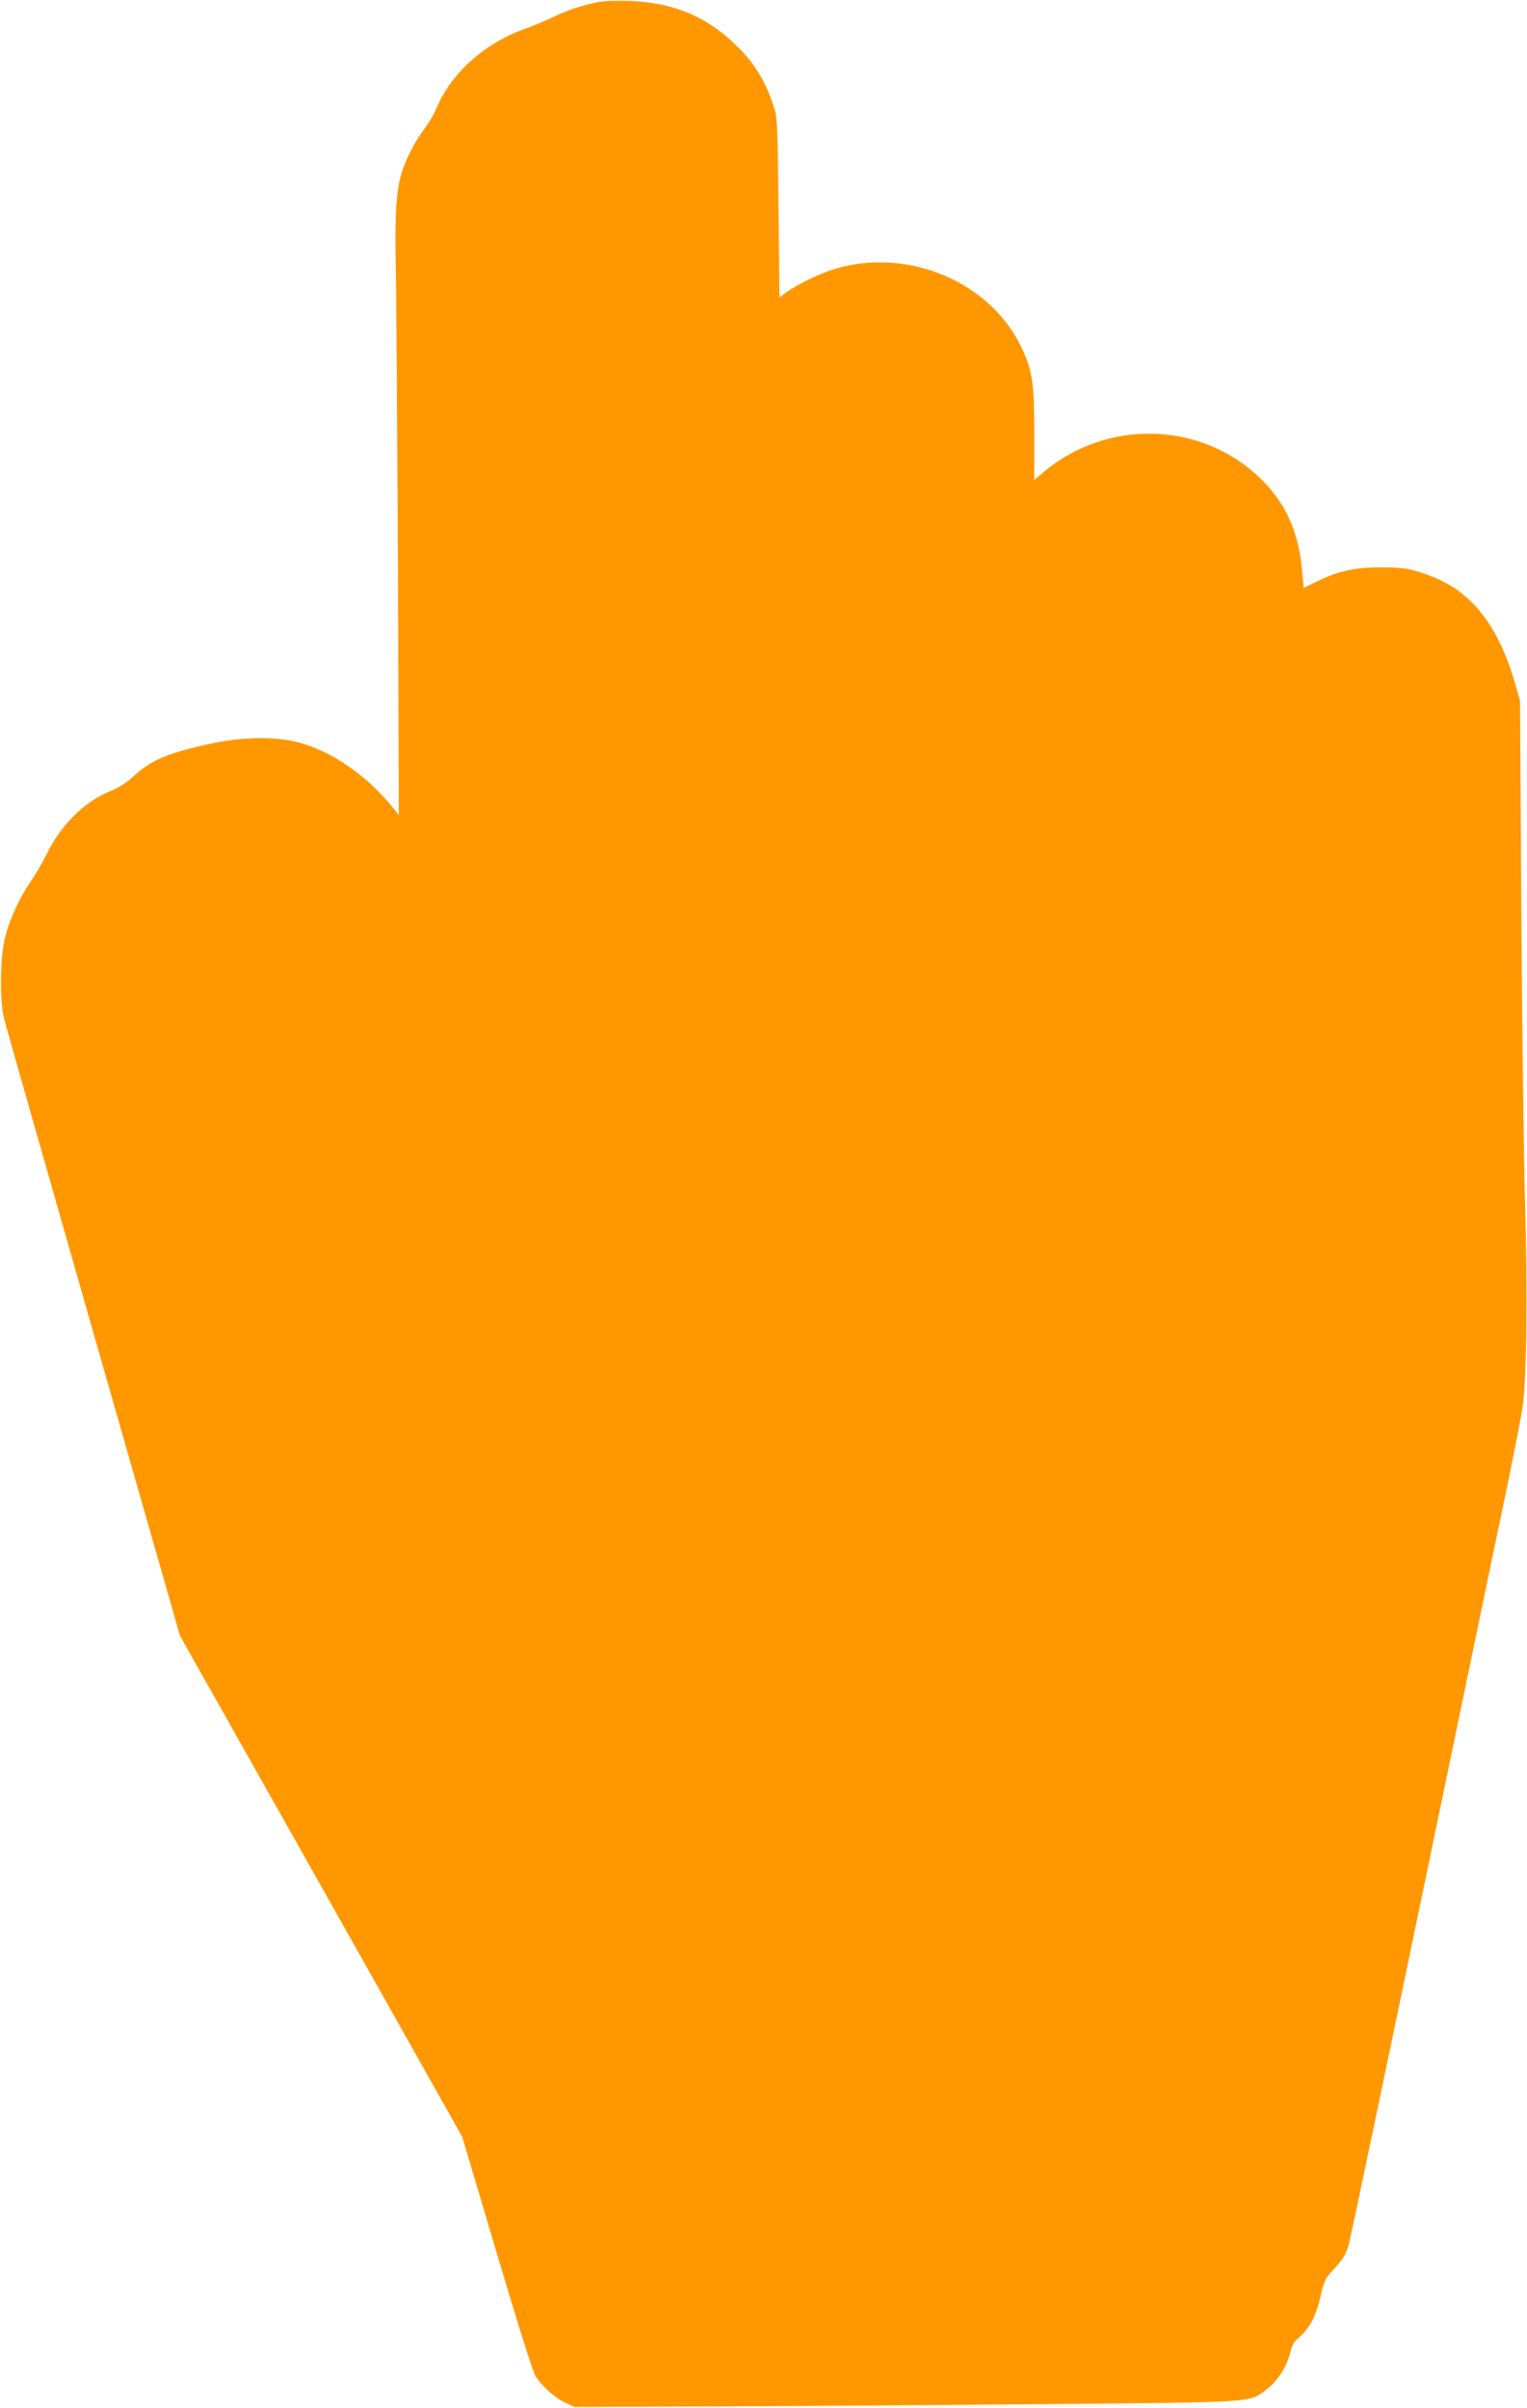 <?xml version="1.0" standalone="no"?>
<!DOCTYPE svg PUBLIC "-//W3C//DTD SVG 20010904//EN"
 "http://www.w3.org/TR/2001/REC-SVG-20010904/DTD/svg10.dtd">
<svg version="1.0" xmlns="http://www.w3.org/2000/svg"
 width="812pt" height="1280pt" viewBox="0 0 812 1280"
 preserveAspectRatio="xMidYMid meet">
<g transform="translate(0,1280) scale(0.1,-0.1)"
fill="#ff9800" stroke="none">
<path d="M3188 12790 c-82 -15 -161 -40 -243 -79 -44 -21 -109 -48 -145 -61
-225 -79 -403 -239 -483 -434 -12 -28 -39 -73 -60 -101 -44 -56 -97 -156 -120
-230 -29 -91 -38 -219 -33 -470 3 -132 8 -849 12 -1594 l5 -1354 -27 34 c-139
173 -320 300 -500 351 -121 34 -305 32 -479 -6 -227 -50 -315 -88 -410 -177
-31 -29 -75 -57 -115 -73 -141 -57 -262 -176 -342 -336 -23 -47 -61 -112 -85
-146 -56 -81 -108 -191 -134 -289 -29 -105 -32 -345 -6 -445 9 -36 223 -787
475 -1670 l459 -1605 751 -1332 750 -1332 182 -613 c100 -337 192 -631 205
-654 31 -53 104 -120 163 -147 l47 -22 710 3 c391 1 1185 7 1766 12 1173 11
1109 7 1205 79 57 43 107 121 125 194 8 38 21 60 44 79 58 49 92 113 116 216
20 89 26 101 69 147 51 54 67 80 81 129 11 36 214 1006 675 3226 58 278 134
645 170 815 35 171 71 355 80 410 22 151 28 605 14 1080 -7 231 -16 929 -20
1550 l-7 1130 -26 91 c-88 304 -227 484 -437 567 -110 43 -151 51 -270 51
-139 1 -234 -19 -341 -72 l-76 -37 -11 110 c-22 224 -112 392 -284 528 -322
255 -791 240 -1103 -35 l-35 -30 0 241 c0 267 -9 334 -61 449 -163 362 -610
553 -1008 430 -75 -23 -199 -84 -251 -123 l-35 -26 -5 478 c-5 466 -6 480 -29
548 -37 111 -89 201 -163 280 -166 177 -350 260 -598 270 -63 2 -136 0 -162
-5z"/>
</g>
</svg>
